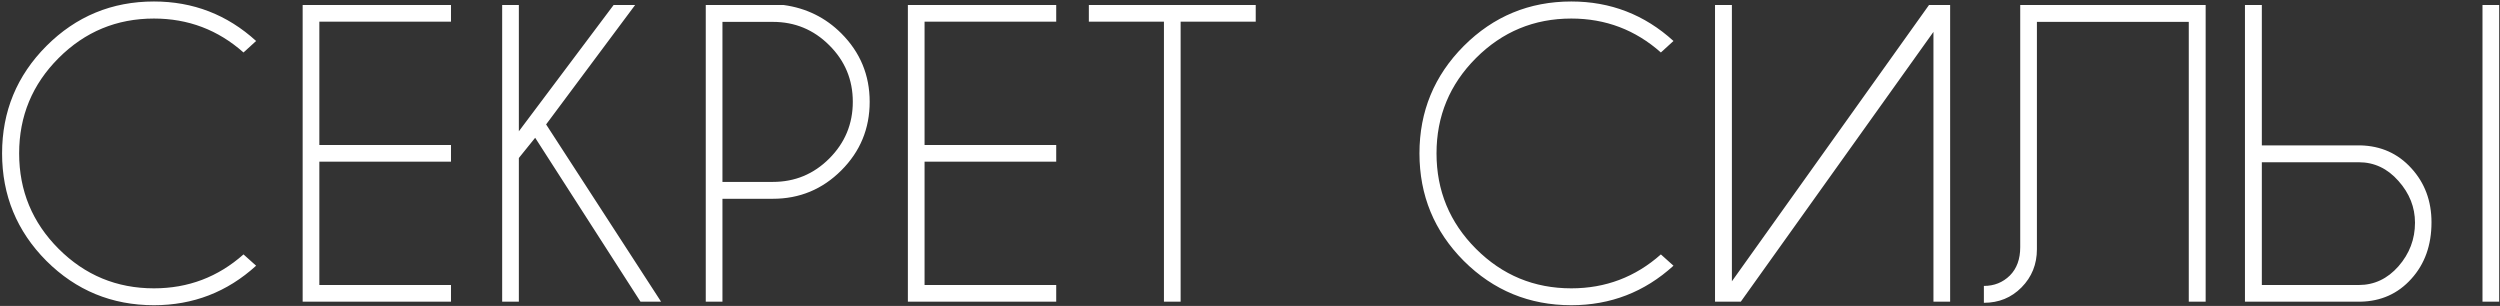 <?xml version="1.0" encoding="UTF-8"?> <svg xmlns="http://www.w3.org/2000/svg" width="1185" height="145" viewBox="0 0 1185 145" fill="none"><rect x="0" y="0" width="1185" height="145" fill="#333333" stroke="none"/><path d="M115.42 120.588L121.396 125.949C107.686 138.43 91.543 144.67 72.969 144.67C53.047 144.67 36.055 137.668 21.992 123.664C7.988 109.602 0.986 92.609 0.986 72.688C0.986 52.824 7.988 35.861 21.992 21.799C36.055 7.736 53.047 0.705 72.969 0.705C91.543 0.705 107.686 6.945 121.396 19.426L115.42 24.875C103.35 14.152 89.199 8.791 72.969 8.791C55.332 8.791 40.273 15.031 27.793 27.512C15.312 39.992 9.072 55.051 9.072 72.688C9.072 90.383 15.312 105.471 27.793 117.951C40.273 130.432 55.332 136.672 72.969 136.672C89.199 136.672 103.35 131.311 115.42 120.588ZM213.77 2.375V10.285H151.367V68.732H213.77V76.643H151.367V135.09H213.77V143H143.457V2.375H213.77ZM245.938 74.885V143H238.027V2.375H245.938V62.228L290.85 2.375H301.045L258.857 58.977L313.35 143H303.594L253.672 65.305L245.938 74.885ZM342.441 94.221V143H334.531V2.375H371.445C382.168 3.84 391.279 8.322 398.779 15.822C407.744 24.787 412.227 35.598 412.227 48.254C412.227 60.969 407.744 71.809 398.779 80.773C389.814 89.738 379.004 94.221 366.348 94.221H342.441ZM342.441 10.373V86.223H366.348C376.777 86.223 385.684 82.531 393.066 75.148C400.508 67.707 404.229 58.742 404.229 48.254C404.229 37.766 400.508 28.83 393.066 21.447C385.684 14.065 376.777 10.373 366.348 10.373H342.441ZM500.645 2.375V10.285H438.242V68.732H500.645V76.643H438.242V135.09H500.645V143H430.332V2.375H500.645ZM559.619 10.285V143H551.709V10.285H516.113V2.375H595.215V10.285H559.619ZM787.256 120.588L793.232 125.949C779.521 138.43 763.379 144.67 744.805 144.67C724.883 144.67 707.891 137.668 693.828 123.664C679.824 109.602 672.822 92.609 672.822 72.688C672.822 52.824 679.824 35.861 693.828 21.799C707.891 7.736 724.883 0.705 744.805 0.705C763.379 0.705 779.521 6.945 793.232 19.426L787.256 24.875C775.186 14.152 761.035 8.791 744.805 8.791C727.168 8.791 712.109 15.031 699.629 27.512C687.148 39.992 680.908 55.051 680.908 72.688C680.908 90.383 687.148 105.471 699.629 117.951C712.109 130.432 727.168 136.672 744.805 136.672C761.035 136.672 775.186 131.311 787.256 120.588ZM924.365 2.375V143H916.455V15.119L825.137 143H812.92V2.375H820.918V133.332L914.346 2.375H924.365ZM965.498 118.127C965.498 125.275 963.066 131.311 958.203 136.232C953.398 141.096 947.451 143.527 940.361 143.527V135.529C945.225 135.529 949.326 133.889 952.666 130.607C955.947 127.326 957.588 122.844 957.588 117.16V2.375H1045.48V143H1037.48V10.373H965.498V118.127ZM1184.61 2.375V143H1176.7V2.375H1184.61ZM1064.11 143V2.375H1072.11V68.908H1118.78C1128.56 69.143 1136.62 72.746 1142.95 79.719C1149.34 86.691 1152.53 95.246 1152.53 105.383C1152.53 116.223 1149.34 125.158 1142.95 132.189C1136.62 139.221 1128.56 142.824 1118.78 143H1064.11ZM1072.11 76.906V135.09H1118.08C1125.4 135.09 1131.67 132.131 1136.88 126.213C1142.1 120.236 1144.71 113.352 1144.71 105.559C1144.71 98.234 1142.1 91.643 1136.88 85.783C1131.67 79.865 1125.4 76.906 1118.08 76.906H1072.11Z" fill="white"></path></svg> 